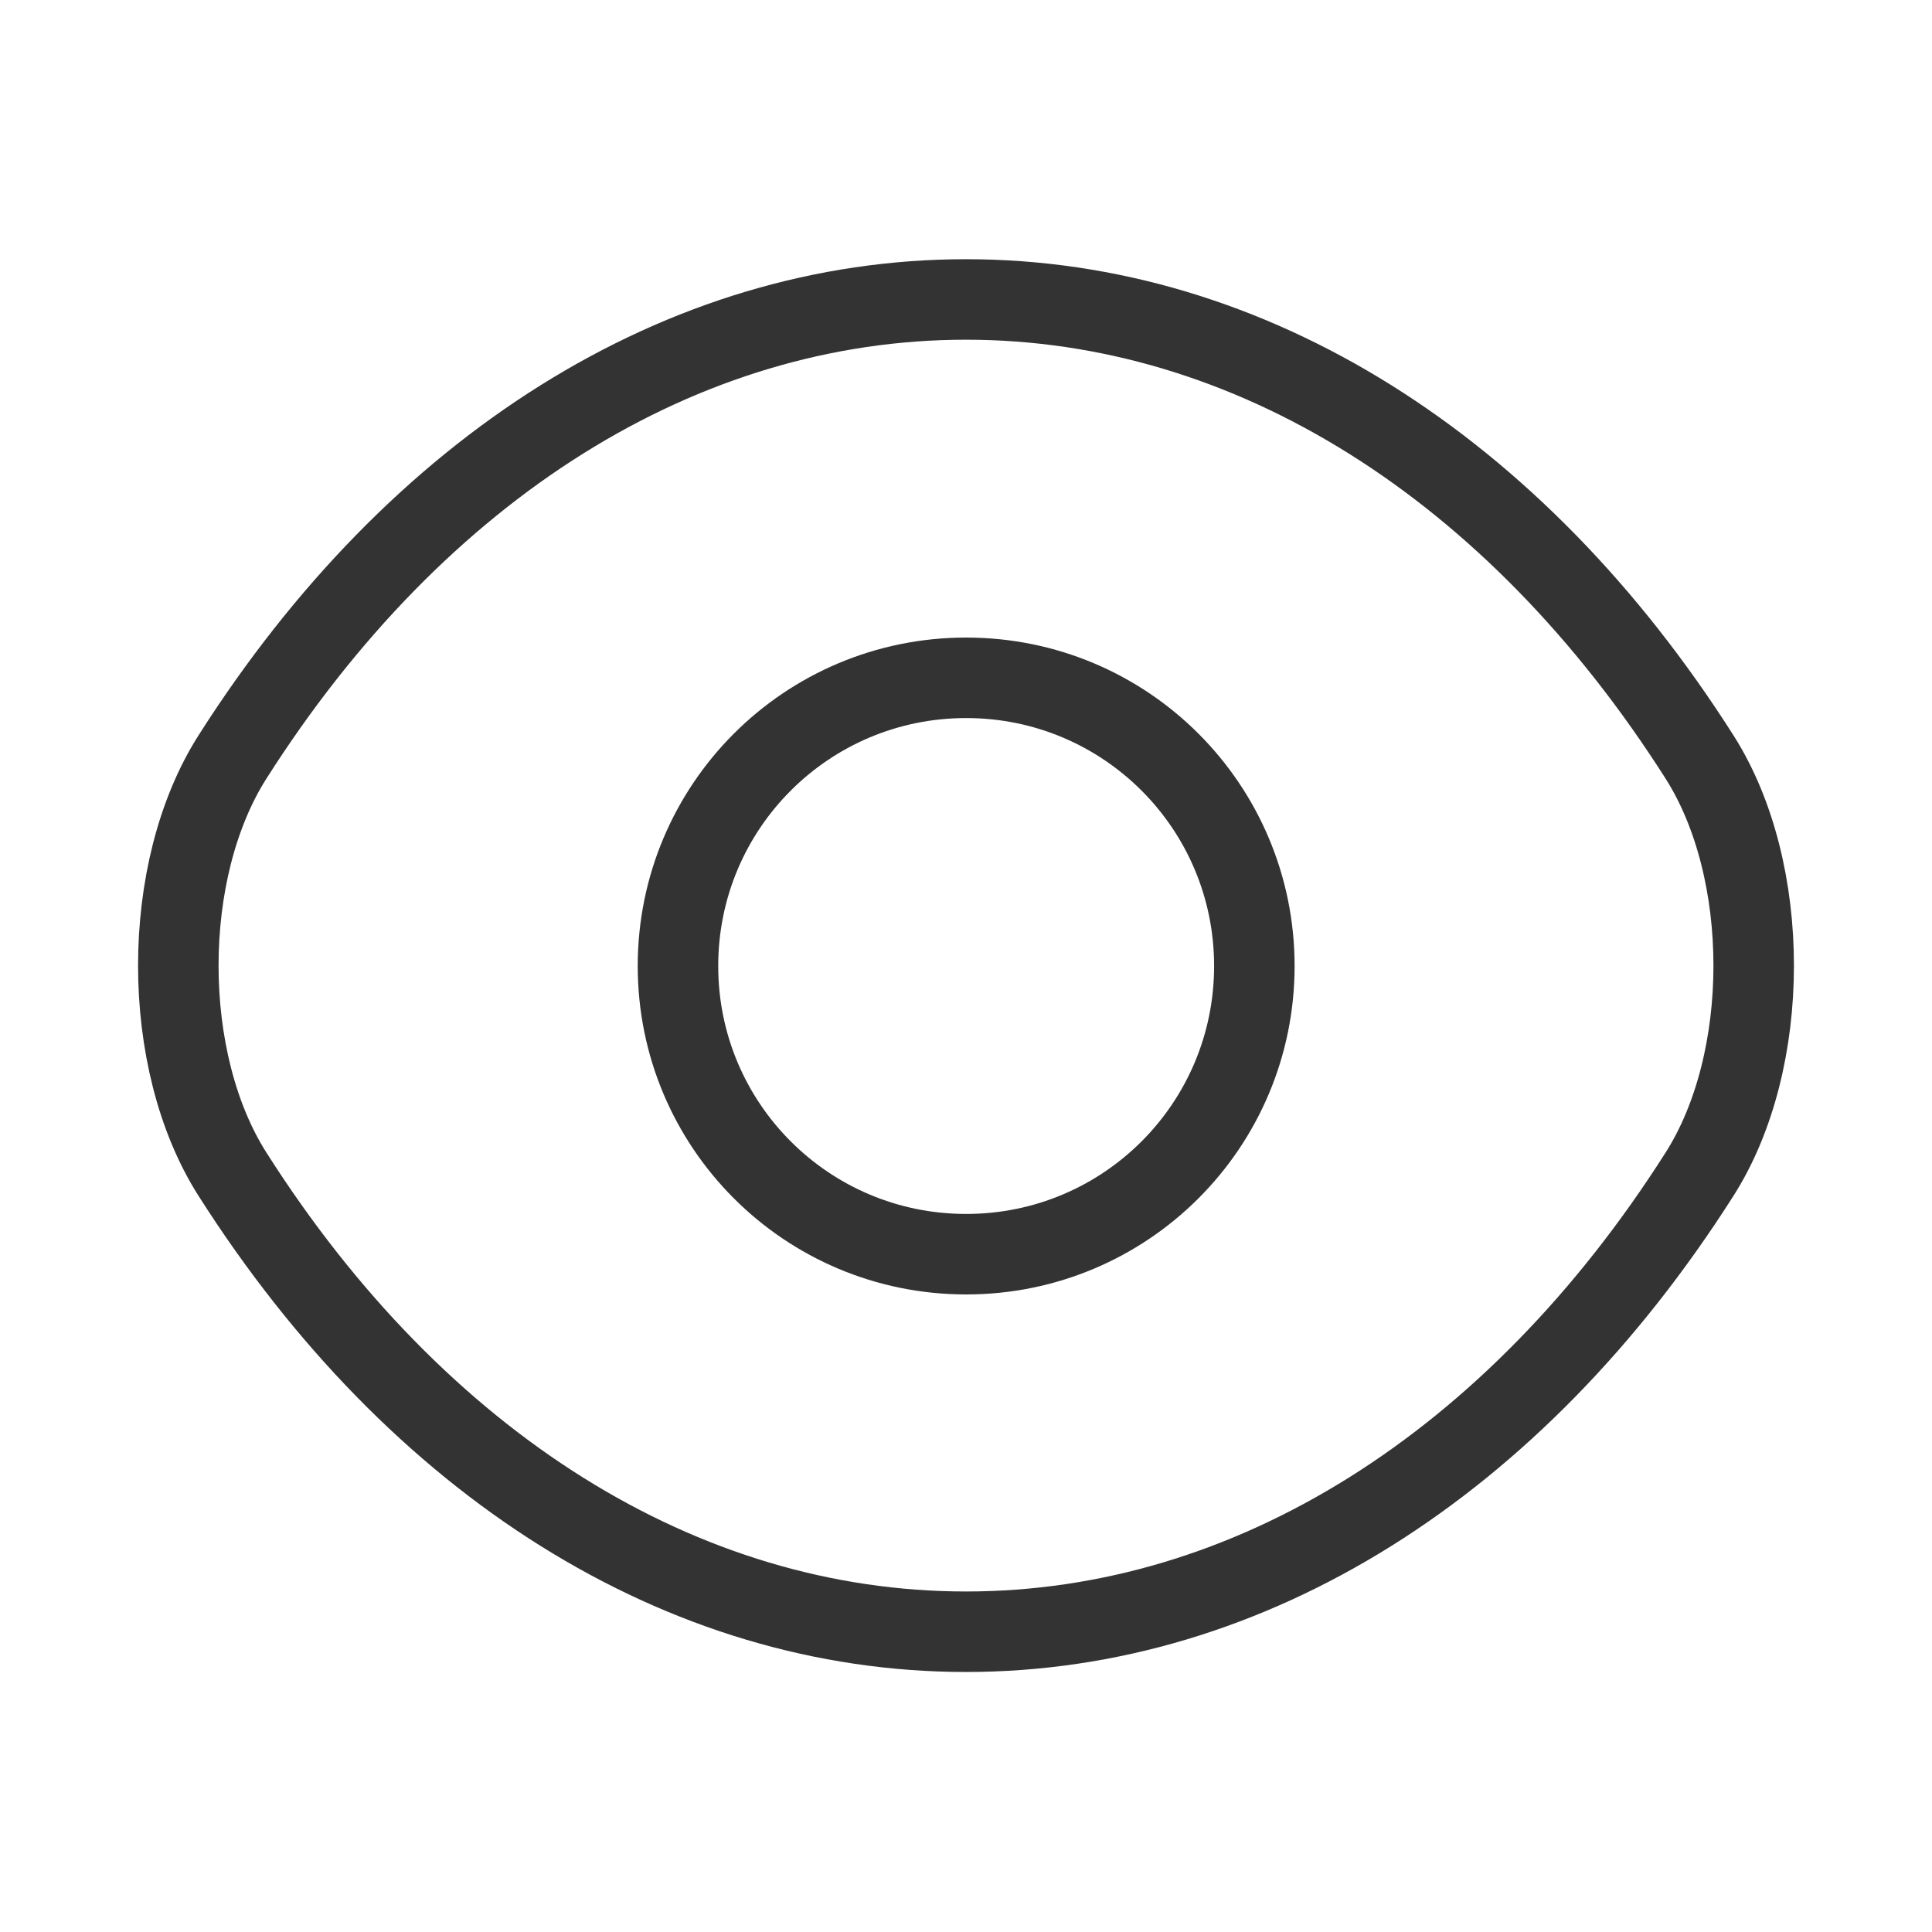 <svg width="24" height="24" viewBox="0 0 24 24" fill="none" xmlns="http://www.w3.org/2000/svg">
<path d="M15.582 12C15.582 13.98 13.982 15.58 12.002 15.58C10.022 15.58 8.422 13.98 8.422 12C8.422 10.02 10.022 8.42 12.002 8.42C13.982 8.42 15.582 10.02 15.582 12Z" stroke="#333333" stroke-linecap="round" stroke-linejoin="round"/>
<path d="M12 20.27C15.53 20.27 18.82 18.19 21.11 14.59C22.01 13.18 22.01 10.81 21.11 9.4C18.82 5.8 15.53 3.72 12 3.72C8.47 3.72 5.18 5.8 2.89 9.4C1.99 10.81 1.99 13.18 2.89 14.59C5.18 18.19 8.47 20.27 12 20.27Z" stroke="#333333" stroke-linecap="round" stroke-linejoin="round"/>
</svg>
